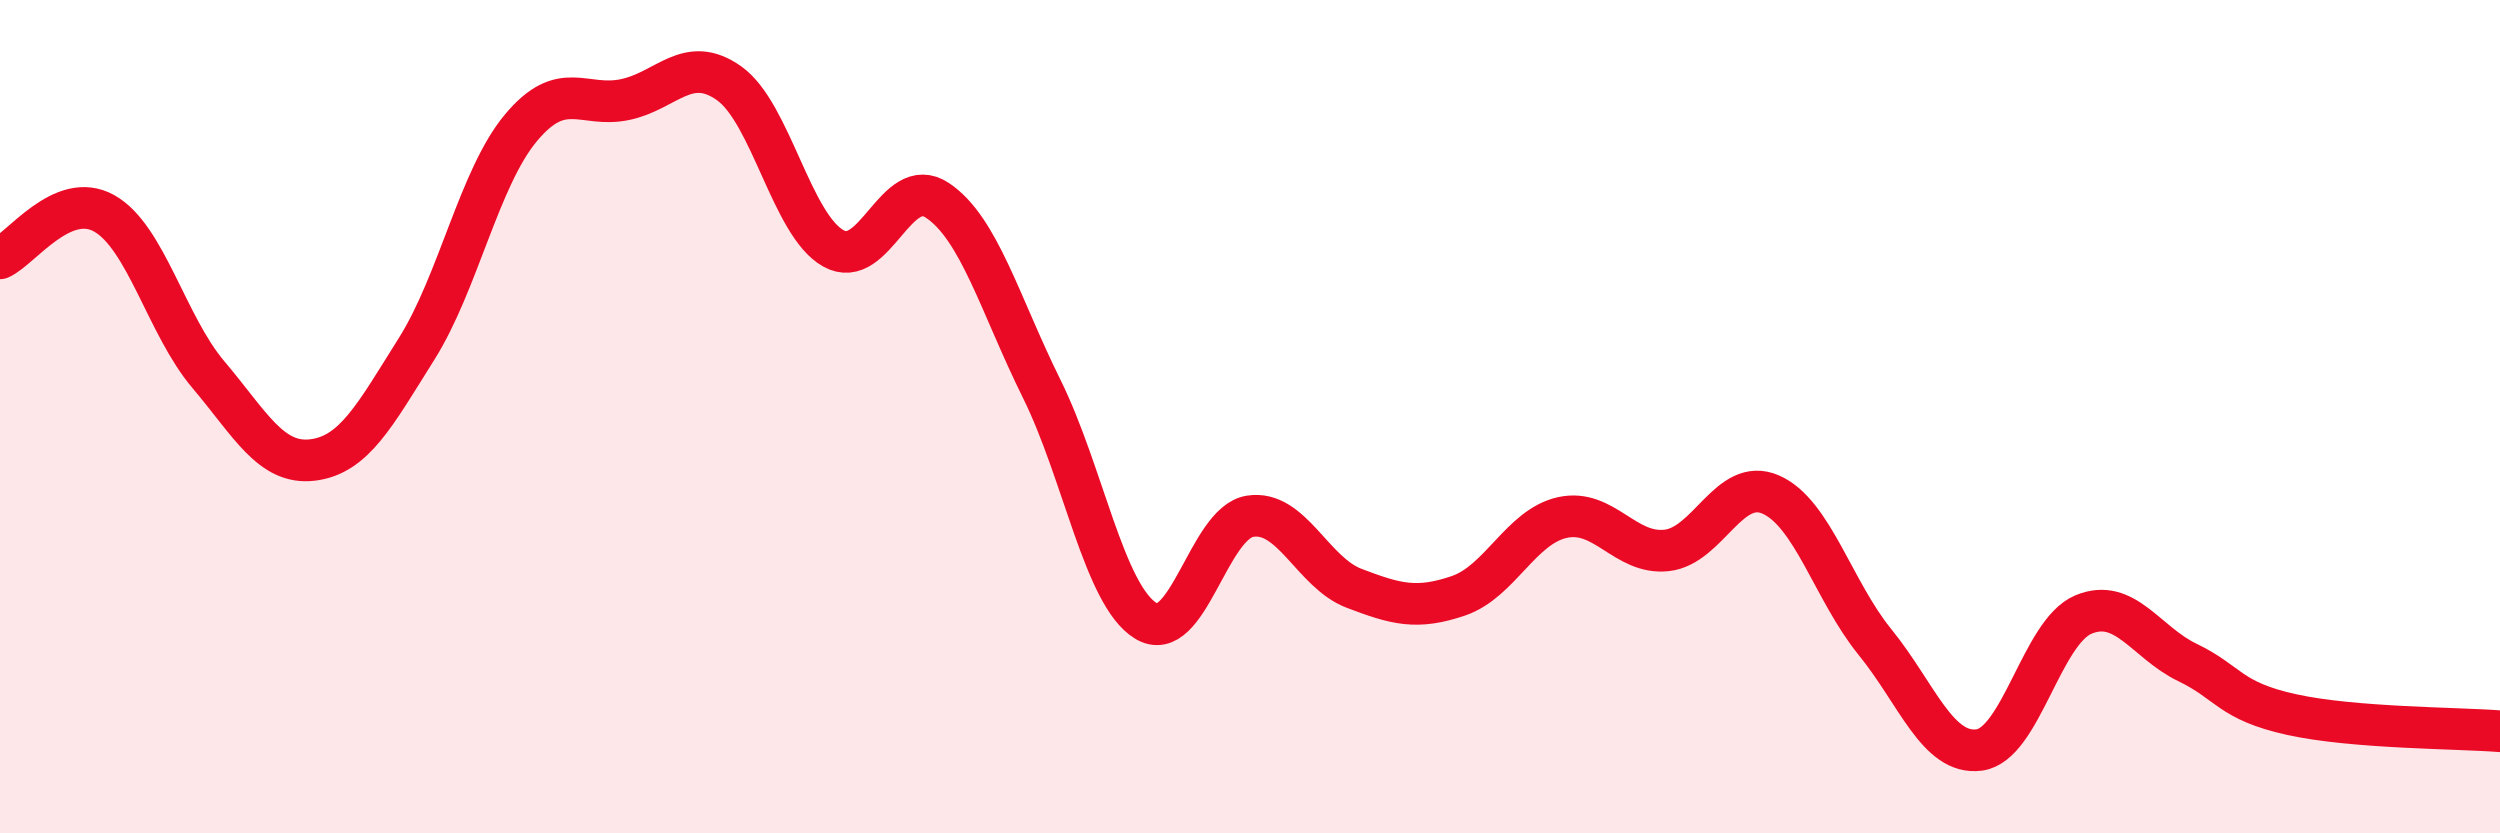 
    <svg width="60" height="20" viewBox="0 0 60 20" xmlns="http://www.w3.org/2000/svg">
      <path
        d="M 0,6.2 C 0.5,5.98 1.5,4.56 2.5,5.12 C 3.5,5.68 4,7.81 5,8.99 C 6,10.17 6.5,11.16 7.5,11.04 C 8.5,10.92 9,9.96 10,8.37 C 11,6.78 11.5,4.27 12.5,3.07 C 13.5,1.87 14,2.6 15,2.39 C 16,2.18 16.5,1.29 17.5,2 C 18.5,2.71 19,5.4 20,5.96 C 21,6.52 21.5,4.14 22.5,4.81 C 23.5,5.48 24,7.31 25,9.33 C 26,11.35 26.5,14.29 27.5,14.9 C 28.5,15.51 29,12.55 30,12.39 C 31,12.23 31.5,13.74 32.5,14.12 C 33.5,14.5 34,14.64 35,14.3 C 36,13.96 36.5,12.64 37.5,12.42 C 38.5,12.2 39,13.32 40,13.21 C 41,13.1 41.5,11.43 42.5,11.87 C 43.5,12.31 44,14.18 45,15.41 C 46,16.64 46.5,18.13 47.5,18 C 48.5,17.87 49,15.17 50,14.75 C 51,14.33 51.5,15.42 52.5,15.9 C 53.5,16.38 53.5,16.82 55,17.15 C 56.5,17.48 59,17.47 60,17.55L60 20L0 20Z"
        fill="#EB0A25"
        opacity="0.1"
        stroke-linecap="round"
        stroke-linejoin="round"
      />
      <path
        d="M 0,6.2 C 0.5,5.98 1.5,4.56 2.5,5.12 C 3.5,5.68 4,7.81 5,8.99 C 6,10.17 6.5,11.16 7.5,11.04 C 8.5,10.92 9,9.96 10,8.37 C 11,6.78 11.5,4.27 12.5,3.07 C 13.5,1.87 14,2.6 15,2.39 C 16,2.18 16.5,1.29 17.5,2 C 18.5,2.71 19,5.4 20,5.96 C 21,6.52 21.5,4.14 22.5,4.81 C 23.5,5.48 24,7.31 25,9.33 C 26,11.35 26.5,14.29 27.5,14.9 C 28.5,15.51 29,12.55 30,12.39 C 31,12.23 31.5,13.74 32.5,14.12 C 33.5,14.5 34,14.64 35,14.3 C 36,13.96 36.5,12.64 37.5,12.42 C 38.5,12.2 39,13.32 40,13.21 C 41,13.1 41.5,11.43 42.5,11.87 C 43.5,12.31 44,14.18 45,15.41 C 46,16.64 46.5,18.13 47.5,18 C 48.5,17.87 49,15.17 50,14.75 C 51,14.33 51.5,15.42 52.5,15.9 C 53.5,16.38 53.5,16.82 55,17.15 C 56.5,17.48 59,17.47 60,17.55"
        stroke="#EB0A25"
        stroke-width="1"
        fill="none"
        stroke-linecap="round"
        stroke-linejoin="round"
      />
    </svg>
  